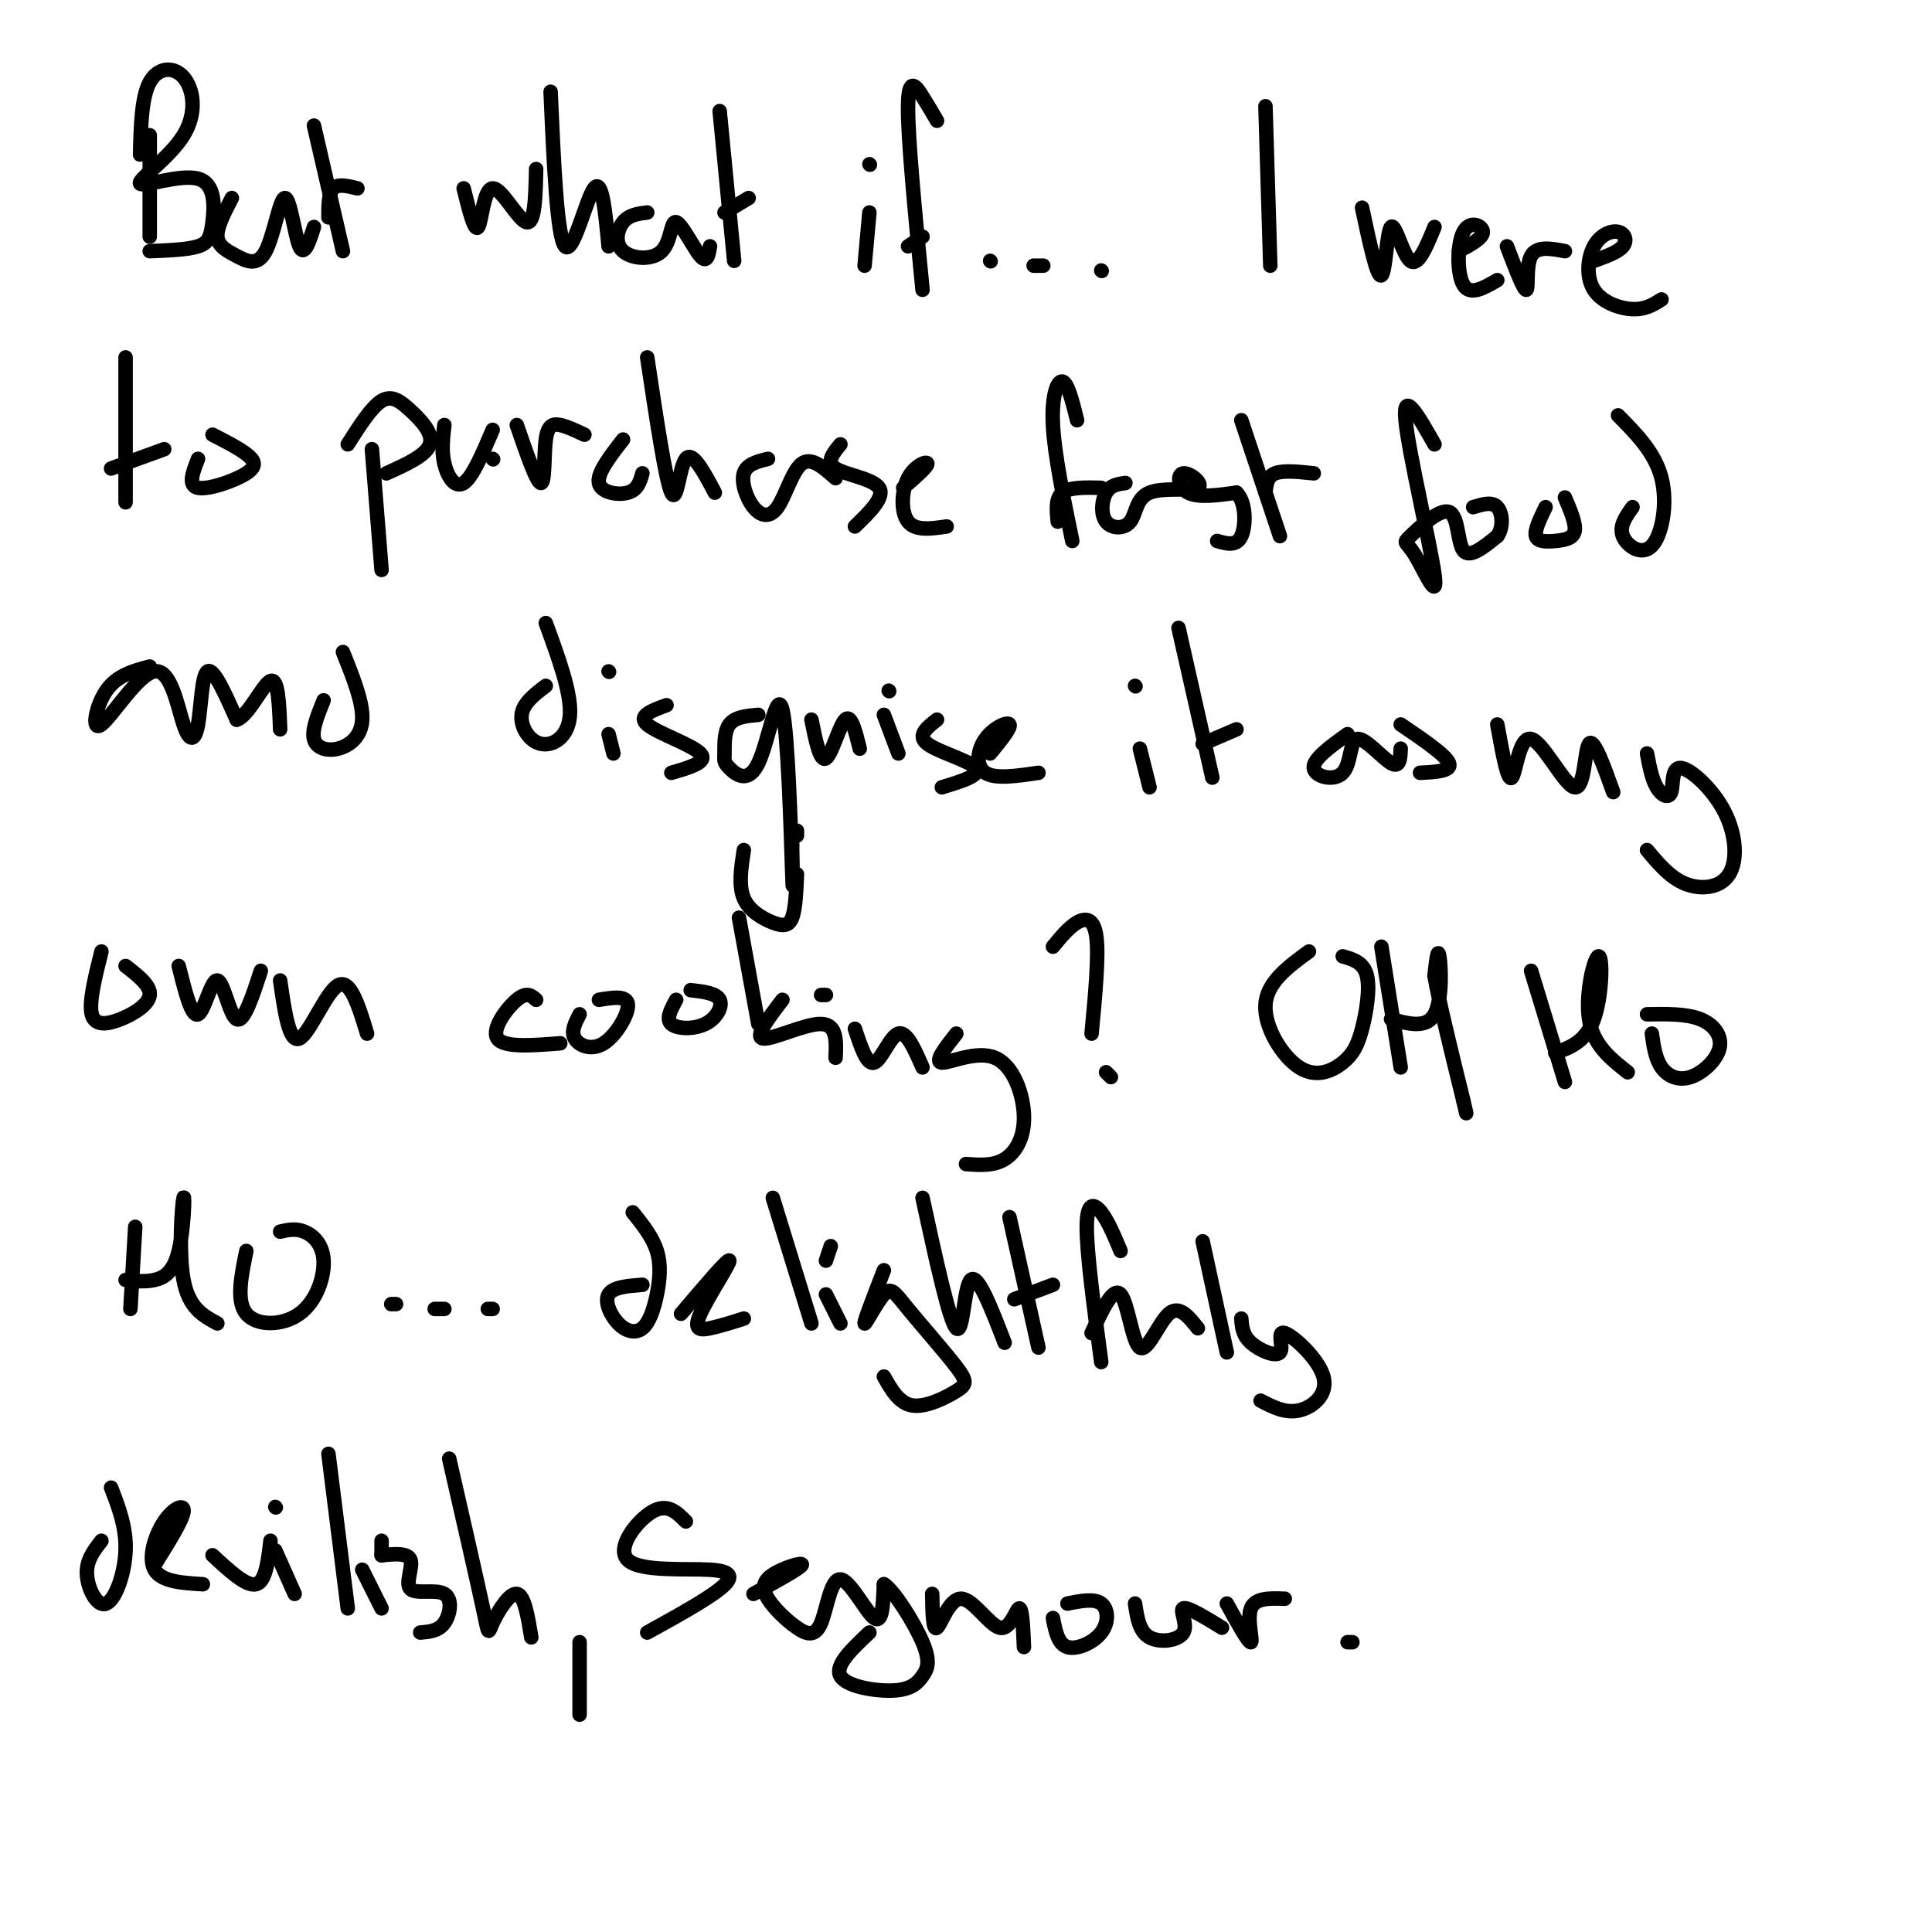 <svg viewBox='0 0 400 400' version='1.1' xmlns='http://www.w3.org/2000/svg' xmlns:xlink='http://www.w3.org/1999/xlink'><g fill='none' stroke='#000000' stroke-width='3' stroke-linecap='round' stroke-linejoin='round'><path d='M31,28c0.000,0.000 0.000,21.000 0,21'/><path d='M29,32c0.150,-5.950 0.300,-11.901 2,-15c1.700,-3.099 4.950,-3.348 7,-1c2.050,2.348 2.899,7.291 0,12c-2.899,4.709 -9.548,9.185 -9,10c0.548,0.815 8.291,-2.029 12,-1c3.709,1.029 3.383,5.931 3,9c-0.383,3.069 -0.824,4.305 -3,5c-2.176,0.695 -6.088,0.847 -10,1'/><path d='M48,41c-1.566,3.010 -3.132,6.021 -3,8c0.132,1.979 1.964,2.928 4,4c2.036,1.072 4.278,2.267 6,-1c1.722,-3.267 2.925,-10.995 4,-11c1.075,-0.005 2.021,7.713 3,10c0.979,2.287 1.989,-0.856 3,-4'/><path d='M65,26c0.000,0.000 6.000,26.000 6,26'/><path d='M68,45c0.000,-2.500 0.000,-5.000 1,-6c1.000,-1.000 3.000,-0.500 5,0'/><path d='M96,39c1.125,4.560 2.250,9.119 3,8c0.750,-1.119 1.125,-7.917 3,-8c1.875,-0.083 5.250,6.548 7,7c1.750,0.452 1.875,-5.274 2,-11'/><path d='M114,19c0.667,15.111 1.333,30.222 3,32c1.667,1.778 4.333,-9.778 6,-12c1.667,-2.222 2.333,4.889 3,12'/><path d='M134,44c-1.885,0.230 -3.770,0.461 -5,2c-1.230,1.539 -1.805,4.388 0,6c1.805,1.612 5.989,1.989 8,0c2.011,-1.989 1.849,-6.343 3,-6c1.151,0.343 3.615,5.384 5,7c1.385,1.616 1.693,-0.192 2,-2'/><path d='M149,23c0.000,0.000 3.000,31.000 3,31'/><path d='M150,44c0.000,0.000 5.000,-3.000 5,-3'/><path d='M180,44c0.000,0.000 -1.000,11.000 -1,11'/><path d='M180,34c0.000,0.000 0.100,0.100 0.1,0.1'/><path d='M194,25c-0.867,-1.489 -1.733,-2.978 -3,-5c-1.267,-2.022 -2.933,-4.578 -3,2c-0.067,6.578 1.467,22.289 3,38'/><path d='M188,51c0.000,0.000 3.000,-2.000 3,-2'/><path d='M205,54c0.000,0.000 0.100,0.100 0.1,0.1'/><path d='M214,55c0.000,0.000 2.000,0.000 2,0'/><path d='M228,56c0.000,0.000 0.100,0.100 0.1,0.1'/><path d='M262,22c0.000,0.000 1.000,33.000 1,33'/><path d='M282,43c1.554,7.298 3.107,14.595 4,14c0.893,-0.595 1.125,-9.083 2,-10c0.875,-0.917 2.393,5.738 4,7c1.607,1.262 3.304,-2.869 5,-7'/><path d='M302,52c2.524,-1.357 5.048,-2.714 5,-4c-0.048,-1.286 -2.667,-2.500 -4,0c-1.333,2.500 -1.381,8.714 0,11c1.381,2.286 4.190,0.643 7,-1'/><path d='M312,51c1.733,4.556 3.467,9.111 4,9c0.533,-0.111 -0.133,-4.889 1,-7c1.133,-2.111 4.067,-1.556 7,-1'/><path d='M330,54c2.512,-0.901 5.024,-1.802 6,-3c0.976,-1.198 0.416,-2.694 -1,-3c-1.416,-0.306 -3.689,0.578 -5,3c-1.311,2.422 -1.661,6.383 0,9c1.661,2.617 5.332,3.891 8,4c2.668,0.109 4.334,-0.945 6,-2'/><path d='M26,74c0.000,0.000 0.000,30.000 0,30'/><path d='M23,97c0.000,0.000 11.000,-4.000 11,-4'/><path d='M41,95c-1.089,2.780 -2.179,5.560 0,6c2.179,0.440 7.625,-1.458 10,-3c2.375,-1.542 1.679,-2.726 0,-4c-1.679,-1.274 -4.339,-2.637 -7,-4'/><path d='M77,93c0.000,0.000 2.000,25.000 2,25'/><path d='M72,92c2.452,-3.857 4.905,-7.714 7,-9c2.095,-1.286 3.833,0.000 6,2c2.167,2.000 4.762,4.714 4,7c-0.762,2.286 -4.881,4.143 -9,6'/><path d='M92,88c-0.311,2.689 -0.622,5.378 0,8c0.622,2.622 2.178,5.178 4,4c1.822,-1.178 3.911,-6.089 6,-11'/><path d='M102,95c0.000,0.000 0.100,0.100 0.1,0.1'/><path d='M107,88c2.060,5.988 4.119,11.976 5,12c0.881,0.024 0.583,-5.917 1,-9c0.417,-3.083 1.548,-3.310 3,-3c1.452,0.310 3.226,1.155 5,2'/><path d='M129,91c-2.711,3.489 -5.422,6.978 -5,9c0.422,2.022 3.978,2.578 6,2c2.022,-0.578 2.511,-2.289 3,-4'/><path d='M134,74c1.911,12.756 3.822,25.511 5,28c1.178,2.489 1.622,-5.289 3,-7c1.378,-1.711 3.689,2.644 6,7'/><path d='M159,95c-2.217,0.552 -4.434,1.104 -5,3c-0.566,1.896 0.518,5.137 2,7c1.482,1.863 3.360,2.348 5,0c1.640,-2.348 3.040,-7.528 5,-9c1.960,-1.472 4.480,0.764 7,3'/><path d='M174,92c-1.533,1.844 -3.067,3.689 -1,5c2.067,1.311 7.733,2.089 9,4c1.267,1.911 -1.867,4.956 -5,8'/><path d='M187,101c2.518,-2.190 5.036,-4.381 5,-5c-0.036,-0.619 -2.625,0.333 -4,3c-1.375,2.667 -1.536,7.048 0,9c1.536,1.952 4.768,1.476 8,1'/><path d='M223,87c-0.956,-3.844 -1.911,-7.689 -3,-8c-1.089,-0.311 -2.311,2.911 -2,9c0.311,6.089 2.156,15.044 4,24'/><path d='M219,108c-0.250,-2.417 -0.500,-4.833 1,-6c1.500,-1.167 4.750,-1.083 8,-1'/><path d='M233,100c-1.548,0.215 -3.096,0.430 -4,2c-0.904,1.570 -1.164,4.497 0,6c1.164,1.503 3.752,1.584 5,0c1.248,-1.584 1.158,-4.833 4,-6c2.842,-1.167 8.618,-0.251 10,-1c1.382,-0.749 -1.628,-3.163 -3,-3c-1.372,0.163 -1.106,2.904 1,4c2.106,1.096 6.053,0.548 10,0'/><path d='M256,102c2.000,1.956 2.000,6.844 1,9c-1.000,2.156 -3.000,1.578 -5,1'/><path d='M257,87c0.000,0.000 8.000,24.000 8,24'/><path d='M262,102c0.167,-1.667 0.333,-3.333 2,-4c1.667,-0.667 4.833,-0.333 8,0'/><path d='M297,92c-3.312,-5.842 -6.624,-11.684 -6,-5c0.624,6.684 5.185,25.893 6,32c0.815,6.107 -2.116,-0.888 -4,-4c-1.884,-3.112 -2.722,-2.339 -1,-4c1.722,-1.661 6.002,-5.755 8,-5c1.998,0.755 1.714,6.359 3,8c1.286,1.641 4.143,-0.679 7,-3'/><path d='M310,111c1.311,-1.800 1.089,-4.800 0,-6c-1.089,-1.200 -3.044,-0.600 -5,0'/><path d='M320,105c-1.167,2.405 -2.333,4.810 -2,6c0.333,1.190 2.167,1.167 4,1c1.833,-0.167 3.667,-0.476 4,-2c0.333,-1.524 -0.833,-4.262 -2,-7'/><path d='M338,105c-1.411,1.970 -2.821,3.940 -2,6c0.821,2.060 3.875,4.208 6,2c2.125,-2.208 3.321,-8.774 2,-14c-1.321,-5.226 -5.161,-9.113 -9,-13'/><path d='M31,138c-3.400,0.905 -6.799,1.809 -9,5c-2.201,3.191 -3.203,8.667 -1,7c2.203,-1.667 7.613,-10.477 11,-11c3.387,-0.523 4.753,7.241 6,11c1.247,3.759 2.374,3.512 3,0c0.626,-3.512 0.750,-10.289 2,-11c1.250,-0.711 3.625,4.645 6,10'/><path d='M49,149c2.400,-0.667 5.400,-7.333 7,-8c1.600,-0.667 1.800,4.667 2,10'/><path d='M67,145c-1.238,3.060 -2.476,6.119 -2,8c0.476,1.881 2.667,2.583 5,2c2.333,-0.583 4.810,-2.452 5,-6c0.190,-3.548 -1.905,-8.774 -4,-14'/><path d='M113,142c-2.357,1.792 -4.714,3.583 -5,6c-0.286,2.417 1.500,5.458 4,6c2.500,0.542 5.714,-1.417 6,-6c0.286,-4.583 -2.357,-11.792 -5,-19'/><path d='M126,152c0.000,0.000 1.000,4.000 1,4'/><path d='M126,139c0.000,0.000 0.100,0.100 0.1,0.1'/><path d='M138,146c-3.044,1.111 -6.089,2.222 -4,4c2.089,1.778 9.311,4.222 11,6c1.689,1.778 -2.156,2.889 -6,4'/><path d='M157,148c-2.431,0.222 -4.863,0.443 -6,2c-1.137,1.557 -0.981,4.449 -1,6c-0.019,1.551 -0.215,1.761 1,3c1.215,1.239 3.841,3.507 6,-1c2.159,-4.507 3.850,-15.790 5,-11c1.150,4.790 1.757,25.654 2,33c0.243,7.346 0.121,1.173 0,-5'/><path d='M164,175c0.000,-1.000 0.000,-1.000 0,-1'/><path d='M165,172c0.000,0.000 0.000,1.000 0,1'/><path d='M165,181c-0.149,3.601 -0.298,7.202 -1,9c-0.702,1.798 -1.958,1.792 -4,1c-2.042,-0.792 -4.869,-2.369 -6,-5c-1.131,-2.631 -0.565,-6.315 0,-10'/><path d='M168,149c0.889,4.400 1.778,8.800 3,8c1.222,-0.800 2.778,-6.800 4,-8c1.222,-1.200 2.111,2.400 3,6'/><path d='M183,148c0.000,0.000 3.000,8.000 3,8'/><path d='M184,143c0.000,0.000 0.100,0.100 0.1,0.1'/><path d='M194,149c-2.111,1.644 -4.222,3.289 -2,5c2.222,1.711 8.778,3.489 10,5c1.222,1.511 -2.889,2.756 -7,4'/><path d='M205,156c2.190,-2.667 4.381,-5.333 4,-6c-0.381,-0.667 -3.333,0.667 -5,3c-1.667,2.333 -2.048,5.667 0,7c2.048,1.333 6.524,0.667 11,0'/><path d='M236,155c0.000,0.000 2.000,8.000 2,8'/><path d='M235,142c0.000,0.000 0.100,0.100 0.1,0.1'/><path d='M244,130c0.000,0.000 7.000,31.000 7,31'/><path d='M249,154c0.000,0.000 7.000,-3.000 7,-3'/><path d='M279,152c-3.600,2.589 -7.199,5.177 -7,7c0.199,1.823 4.198,2.880 6,1c1.802,-1.880 1.408,-6.699 3,-7c1.592,-0.301 5.169,3.914 7,5c1.831,1.086 1.915,-0.957 2,-3'/><path d='M290,150c4.667,3.167 9.333,6.333 10,8c0.667,1.667 -2.667,1.833 -6,2'/><path d='M310,150c1.072,5.946 2.144,11.892 3,11c0.856,-0.892 1.498,-8.620 4,-8c2.502,0.620 6.866,9.590 9,10c2.134,0.410 2.038,-7.740 3,-9c0.962,-1.260 2.981,4.370 5,10'/><path d='M341,156c0.499,2.647 0.999,5.293 2,7c1.001,1.707 2.504,2.473 3,1c0.496,-1.473 -0.013,-5.185 2,-5c2.013,0.185 6.550,4.266 9,9c2.450,4.734 2.813,10.121 1,13c-1.813,2.879 -5.804,3.251 -9,2c-3.196,-1.251 -5.598,-4.126 -8,-7'/><path d='M21,197c-1.315,5.268 -2.631,10.536 -2,13c0.631,2.464 3.208,2.125 6,1c2.792,-1.125 5.798,-3.036 6,-5c0.202,-1.964 -2.399,-3.982 -5,-6'/><path d='M37,200c1.327,5.315 2.655,10.631 4,10c1.345,-0.631 2.708,-7.208 4,-7c1.292,0.208 2.512,7.202 4,8c1.488,0.798 3.244,-4.601 5,-10'/><path d='M58,203c0.933,6.511 1.867,13.022 4,12c2.133,-1.022 5.467,-9.578 8,-11c2.533,-1.422 4.267,4.289 6,10'/><path d='M111,207c-0.956,-0.867 -1.911,-1.733 -4,0c-2.089,1.733 -5.311,6.067 -4,8c1.311,1.933 7.156,1.467 13,1'/><path d='M120,210c-0.917,1.768 -1.833,3.536 -1,5c0.833,1.464 3.417,2.625 6,1c2.583,-1.625 5.167,-6.036 5,-8c-0.167,-1.964 -3.083,-1.482 -6,-1'/><path d='M140,207c-1.089,1.976 -2.179,3.952 -1,5c1.179,1.048 4.625,1.167 7,0c2.375,-1.167 3.679,-3.619 3,-5c-0.679,-1.381 -3.339,-1.690 -6,-2'/><path d='M153,190c0.000,0.000 4.000,22.000 4,22'/><path d='M162,207c-2.956,3.867 -5.911,7.733 -4,8c1.911,0.267 8.689,-3.067 12,-3c3.311,0.067 3.156,3.533 3,7'/><path d='M171,206c0.000,0.000 -1.000,0.000 -1,0'/><path d='M177,213c1.244,3.778 2.489,7.556 4,7c1.511,-0.556 3.289,-5.444 5,-6c1.711,-0.556 3.356,3.222 5,7'/><path d='M198,214c-2.313,2.943 -4.625,5.885 -3,6c1.625,0.115 7.188,-2.598 11,-1c3.812,1.598 5.872,7.507 6,12c0.128,4.493 -1.678,7.569 -4,9c-2.322,1.431 -5.161,1.215 -8,1'/><path d='M218,196c1.644,-2.000 3.289,-4.000 5,-5c1.711,-1.000 3.489,-1.000 4,3c0.511,4.000 -0.244,12.000 -1,20'/><path d='M229,222c0.000,0.000 1.000,1.000 1,1'/><path d='M271,197c-4.352,3.182 -8.703,6.363 -9,11c-0.297,4.637 3.462,10.729 7,13c3.538,2.271 6.856,0.722 9,-1c2.144,-1.722 3.116,-3.618 4,-7c0.884,-3.382 1.681,-8.252 1,-11c-0.681,-2.748 -2.841,-3.374 -5,-4'/><path d='M286,196c0.000,0.000 4.000,25.000 4,25'/><path d='M288,211c3.667,1.000 7.333,2.000 9,-1c1.667,-3.000 1.333,-10.000 1,-12c-0.333,-2.000 -0.667,1.000 -1,4'/><path d='M297,202c0.833,5.000 3.417,15.500 6,26'/><path d='M303,228c1.000,4.333 0.500,2.167 0,0'/><path d='M317,201c0.000,0.000 7.000,23.000 7,23'/><path d='M322,218c3.161,-1.167 6.321,-2.333 8,-7c1.679,-4.667 1.875,-12.833 1,-13c-0.875,-0.167 -2.821,7.667 -2,13c0.821,5.333 4.411,8.167 8,11'/><path d='M342,214c0.362,2.596 0.724,5.193 2,7c1.276,1.807 3.466,2.825 6,2c2.534,-0.825 5.413,-3.491 6,-6c0.587,-2.509 -1.118,-4.860 -4,-6c-2.882,-1.140 -6.941,-1.070 -11,-1'/><path d='M28,254c0.000,0.000 -1.000,17.000 -1,17'/><path d='M26,265c2.011,0.225 4.022,0.450 6,0c1.978,-0.450 3.922,-1.574 5,-6c1.078,-4.426 1.290,-12.153 1,-11c-0.290,1.153 -1.083,11.187 0,17c1.083,5.813 4.041,7.407 7,9'/><path d='M51,259c-1.070,5.209 -2.140,10.418 0,13c2.140,2.582 7.491,2.537 11,0c3.509,-2.537 5.175,-7.568 5,-11c-0.175,-3.432 -2.193,-5.266 -4,-6c-1.807,-0.734 -3.404,-0.367 -5,0'/><path d='M81,270c0.000,0.000 1.000,0.000 1,0'/><path d='M90,271c0.000,0.000 2.000,0.000 2,0'/><path d='M101,271c0.000,0.000 1.000,0.000 1,0'/><path d='M133,266c-3.056,0.237 -6.111,0.474 -7,2c-0.889,1.526 0.389,4.340 2,6c1.611,1.660 3.556,2.167 5,1c1.444,-1.167 2.389,-4.006 3,-7c0.611,-2.994 0.889,-6.141 0,-9c-0.889,-2.859 -2.944,-5.429 -5,-8'/><path d='M141,272c4.923,-5.792 9.845,-11.583 10,-11c0.155,0.583 -4.458,7.542 -6,11c-1.542,3.458 -0.012,3.417 2,3c2.012,-0.417 4.506,-1.208 7,-2'/><path d='M160,248c0.000,0.000 8.000,26.000 8,26'/><path d='M171,268c0.000,0.000 3.000,6.000 3,6'/><path d='M171,261c0.000,0.000 1.000,-3.000 1,-3'/><path d='M183,263c-2.069,5.331 -4.137,10.661 -4,11c0.137,0.339 2.481,-4.314 4,-6c1.519,-1.686 2.214,-0.405 5,3c2.786,3.405 7.664,8.933 10,12c2.336,3.067 2.129,3.672 0,5c-2.129,1.328 -6.180,3.379 -9,3c-2.820,-0.379 -4.410,-3.190 -6,-6'/><path d='M191,248c2.778,12.800 5.556,25.600 7,27c1.444,1.400 1.556,-8.600 3,-10c1.444,-1.400 4.222,5.800 7,13'/><path d='M209,252c0.000,0.000 6.000,27.000 6,27'/><path d='M210,269c0.000,0.000 8.000,-3.000 8,-3'/><path d='M232,259c-1.289,-3.089 -2.578,-6.178 -4,-8c-1.422,-1.822 -2.978,-2.378 -3,3c-0.022,5.378 1.489,16.689 3,28'/><path d='M226,276c2.226,-4.851 4.452,-9.702 6,-8c1.548,1.702 2.417,9.958 4,11c1.583,1.042 3.881,-5.131 6,-7c2.119,-1.869 4.060,0.565 6,3'/><path d='M249,257c0.000,0.000 5.000,23.000 5,23'/><path d='M257,273c0.124,1.708 0.248,3.416 2,5c1.752,1.584 5.132,3.043 6,2c0.868,-1.043 -0.778,-4.589 1,-4c1.778,0.589 6.979,5.312 8,9c1.021,3.688 -2.137,6.339 -5,7c-2.863,0.661 -5.432,-0.670 -8,-2'/><path d='M21,319c-1.583,2.030 -3.167,4.060 -3,7c0.167,2.940 2.083,6.792 4,6c1.917,-0.792 3.833,-6.226 4,-11c0.167,-4.774 -1.417,-8.887 -3,-13'/><path d='M32,324c2.869,-4.595 5.738,-9.190 6,-11c0.262,-1.810 -2.083,-0.833 -4,2c-1.917,2.833 -3.405,7.524 -2,10c1.405,2.476 5.702,2.738 10,3'/><path d='M44,322c3.500,3.250 7.000,6.500 9,6c2.000,-0.500 2.500,-4.750 3,-9'/><path d='M57,321c0.000,0.000 4.000,9.000 4,9'/><path d='M57,312c0.000,0.000 0.100,0.100 0.1,0.1'/><path d='M68,301c0.000,0.000 4.000,32.000 4,32'/><path d='M75,325c0.000,0.000 4.000,8.000 4,8'/><path d='M79,322c0.000,0.000 0.000,-3.000 0,-3'/><path d='M79,322c2.740,-0.271 5.480,-0.542 6,1c0.520,1.542 -1.180,4.898 0,6c1.180,1.102 5.241,-0.049 7,1c1.759,1.049 1.217,4.300 0,6c-1.217,1.700 -3.108,1.850 -5,2'/><path d='M93,302c2.863,12.530 5.726,25.060 7,31c1.274,5.940 0.958,5.292 2,3c1.042,-2.292 3.440,-6.226 5,-6c1.560,0.226 2.280,4.613 3,9'/><path d='M120,340c0.000,0.000 0.000,15.000 0,15'/><path d='M142,315c-1.917,-1.935 -3.834,-3.869 -7,-2c-3.166,1.869 -7.581,7.542 -5,10c2.581,2.458 12.156,1.700 17,2c4.844,0.300 4.955,1.657 2,4c-2.955,2.343 -8.978,5.671 -15,9'/><path d='M156,330c4.836,-2.655 9.673,-5.310 10,-6c0.327,-0.690 -3.855,0.585 -6,2c-2.145,1.415 -2.253,2.971 -1,5c1.253,2.029 3.866,4.530 6,6c2.134,1.470 3.788,1.910 5,-1c1.212,-2.910 1.980,-9.168 4,-9c2.020,0.168 5.291,6.762 7,8c1.709,1.238 1.854,-2.881 2,-7'/><path d='M183,328c2.076,1.264 6.266,7.924 8,12c1.734,4.076 1.011,5.567 0,7c-1.011,1.433 -2.311,2.809 -6,3c-3.689,0.191 -9.768,-0.803 -11,-3c-1.232,-2.197 2.384,-5.599 6,-9'/><path d='M193,330c0.069,3.864 0.137,7.729 1,7c0.863,-0.729 2.520,-6.051 5,-6c2.480,0.051 5.783,5.475 8,6c2.217,0.525 3.348,-3.850 4,-4c0.652,-0.150 0.826,3.925 1,8'/><path d='M218,335c0.518,2.696 1.036,5.393 3,6c1.964,0.607 5.375,-0.875 7,-3c1.625,-2.125 1.464,-4.893 0,-6c-1.464,-1.107 -4.232,-0.554 -7,0'/><path d='M235,332c0.429,2.899 0.857,5.798 3,7c2.143,1.202 6.000,0.708 7,-1c1.000,-1.708 -0.857,-4.631 0,-5c0.857,-0.369 4.429,1.815 8,4'/><path d='M254,332c2.267,4.111 4.533,8.222 5,8c0.467,-0.222 -0.867,-4.778 0,-7c0.867,-2.222 3.933,-2.111 7,-2'/><path d='M279,340c0.000,0.000 1.000,0.000 1,0'/></g>
</svg>